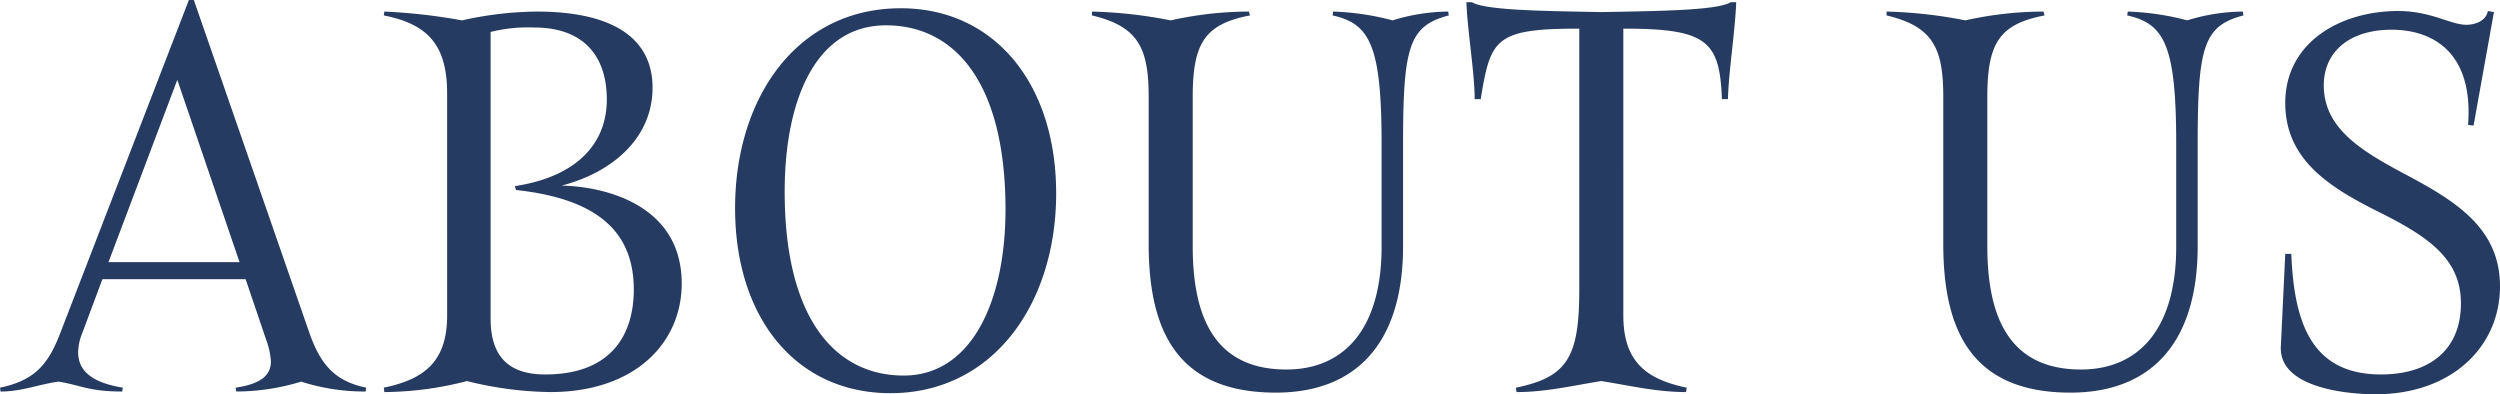 <svg xmlns="http://www.w3.org/2000/svg" width="354.12" height="55.848" viewBox="0 0 354.12 55.848">
  <path id="パス_2" data-name="パス 2" d="M36.582-7.1a10.9,10.9,0,0,1,.7,3.12c0,1.95-1.326,3.2-4.992,3.744l.078.546a31.6,31.6,0,0,0,9.2-1.4A29.4,29.4,0,0,0,50.7.312l.078-.546C46.254-1.17,44.3-3.588,42.744-7.956l-16.38-47.19h-.7L7.41-7.878c-1.716,4.446-3.666,6.63-8.5,7.644l.078.546c3.042,0,5.382-1.014,8.19-1.4,3.12.468,4.212,1.4,9.048,1.4L16.3-.234c-4.29-.7-6.318-2.34-6.318-4.992a7.31,7.31,0,0,1,.546-2.652L13.416-15.6H33.7ZM24.024-43.836l8.814,25.818H14.274Zm38.22,33.384c0,6.63-3.354,9.048-8.97,10.218l.078.624a47.592,47.592,0,0,0,11.7-1.56A50.966,50.966,0,0,0,76.83.39C89,.39,95.472-6.708,95.472-14.976c0-11.076-10.686-13.728-17-13.884,6.942-1.794,12.87-6.552,12.87-13.884,0-5.928-4.134-10.764-16.458-10.764A50.285,50.285,0,0,0,64.35-52.26a81.713,81.713,0,0,0-11-1.248l-.078.546c5.85,1.17,8.97,3.822,8.97,11Zm12.4-40.794c6.474,0,10.218,3.588,10.218,10.218,0,5.85-3.822,10.842-13.026,12.246l.156.546c11.466,1.248,16.692,5.85,16.692,14.118,0,5.85-2.73,12.012-12.558,12.012-4.446,0-7.722-1.872-7.722-7.878V-50.622A21.885,21.885,0,0,1,74.646-51.246Zm73.866,23.478c0-15.6-8.814-26.208-22-26.208-14.742,0-23.478,12.714-23.478,28.314S111.7.546,125.034.546C139.62.546,148.512-12.168,148.512-27.768Zm-7.176,2.34c0,12.714-4.68,23.478-14.43,23.478-9.438,0-16.848-7.722-16.848-26.052,0-12.792,4.29-23.556,14.352-23.556C134-51.558,141.336-43.68,141.336-25.428Zm26.52-15.912c0-7.644,1.638-10.374,8.112-11.622l-.156-.546a51.264,51.264,0,0,0-11.076,1.248,65.1,65.1,0,0,0-11.154-1.248v.546c6.552,1.56,8.034,4.6,8.034,11.544v20.826c0,12.324,4.056,21.06,18.018,21.06,11.31,0,18.018-6.942,18.018-20.748V-34.788c0-13.806.858-16.692,6.474-18.174l-.078-.546a27.244,27.244,0,0,0-7.878,1.248,37.218,37.218,0,0,0-8.424-1.248l-.078.546c5.3,1.17,6.942,4.29,6.942,18.252V-20.2c0,11.544-5.226,17.394-13.494,17.394-10.452,0-13.26-7.878-13.26-17.472Zm75.816.234c.078-3.744,1.014-9.594,1.17-13.728h-.78c-1.872,1.17-10.218,1.248-18.33,1.4-8.112-.156-16.38-.234-18.33-1.4h-.78c.156,4.134,1.17,9.984,1.17,13.728h.858c1.4-8.58,2.028-9.984,13.962-9.984v36.972c0,9.594-1.716,12.4-8.97,13.884,0,.234.078.39.078.624,4.212,0,8.034-.936,12.012-1.56,3.978.624,7.8,1.56,12.012,1.56,0-.234.078-.39.078-.624-5.616-1.17-8.97-3.588-8.97-10.218V-51.09c11.856,0,13.65,1.716,13.962,9.984Zm36.738-.234c0-7.644,1.638-10.374,8.112-11.622l-.156-.546A51.264,51.264,0,0,0,277.29-52.26a65.1,65.1,0,0,0-11.154-1.248v.546c6.552,1.56,8.034,4.6,8.034,11.544v20.826c0,12.324,4.056,21.06,18.018,21.06,11.31,0,18.018-6.942,18.018-20.748V-34.788c0-13.806.858-16.692,6.474-18.174l-.078-.546a27.244,27.244,0,0,0-7.878,1.248,37.218,37.218,0,0,0-8.424-1.248l-.078.546c5.3,1.17,6.942,4.29,6.942,18.252V-20.2c0,11.544-5.226,17.394-13.494,17.394-10.452,0-13.26-7.878-13.26-17.472ZM338.6-53.586c-8.19,0-15.99,4.446-15.99,13.026,0,8.034,6.24,11.934,13.26,15.444,7.41,3.666,11.622,6.864,11.622,12.948,0,6.708-4.6,10.062-11.31,10.062-9.828,0-12.324-7.254-12.714-17.082h-.858l-.624,13.1C321.672-.156,331.5.7,335.4.7c10.842,0,17.628-6.786,17.628-15.288,0-8.346-6.474-12.168-13.494-15.912-6.318-3.354-11.466-6.552-11.466-12.558,0-4.836,3.744-7.878,9.594-7.878,5.928,0,11.622,3.276,10.842,13.494l.78.078L352.17-53.43l-.858-.156c-.312,1.56-2.028,1.95-3.042,1.95C346.008-51.636,343.278-53.586,338.6-53.586Z" transform="translate(1.092 55.146)" fill="#263b61"/>
</svg>
